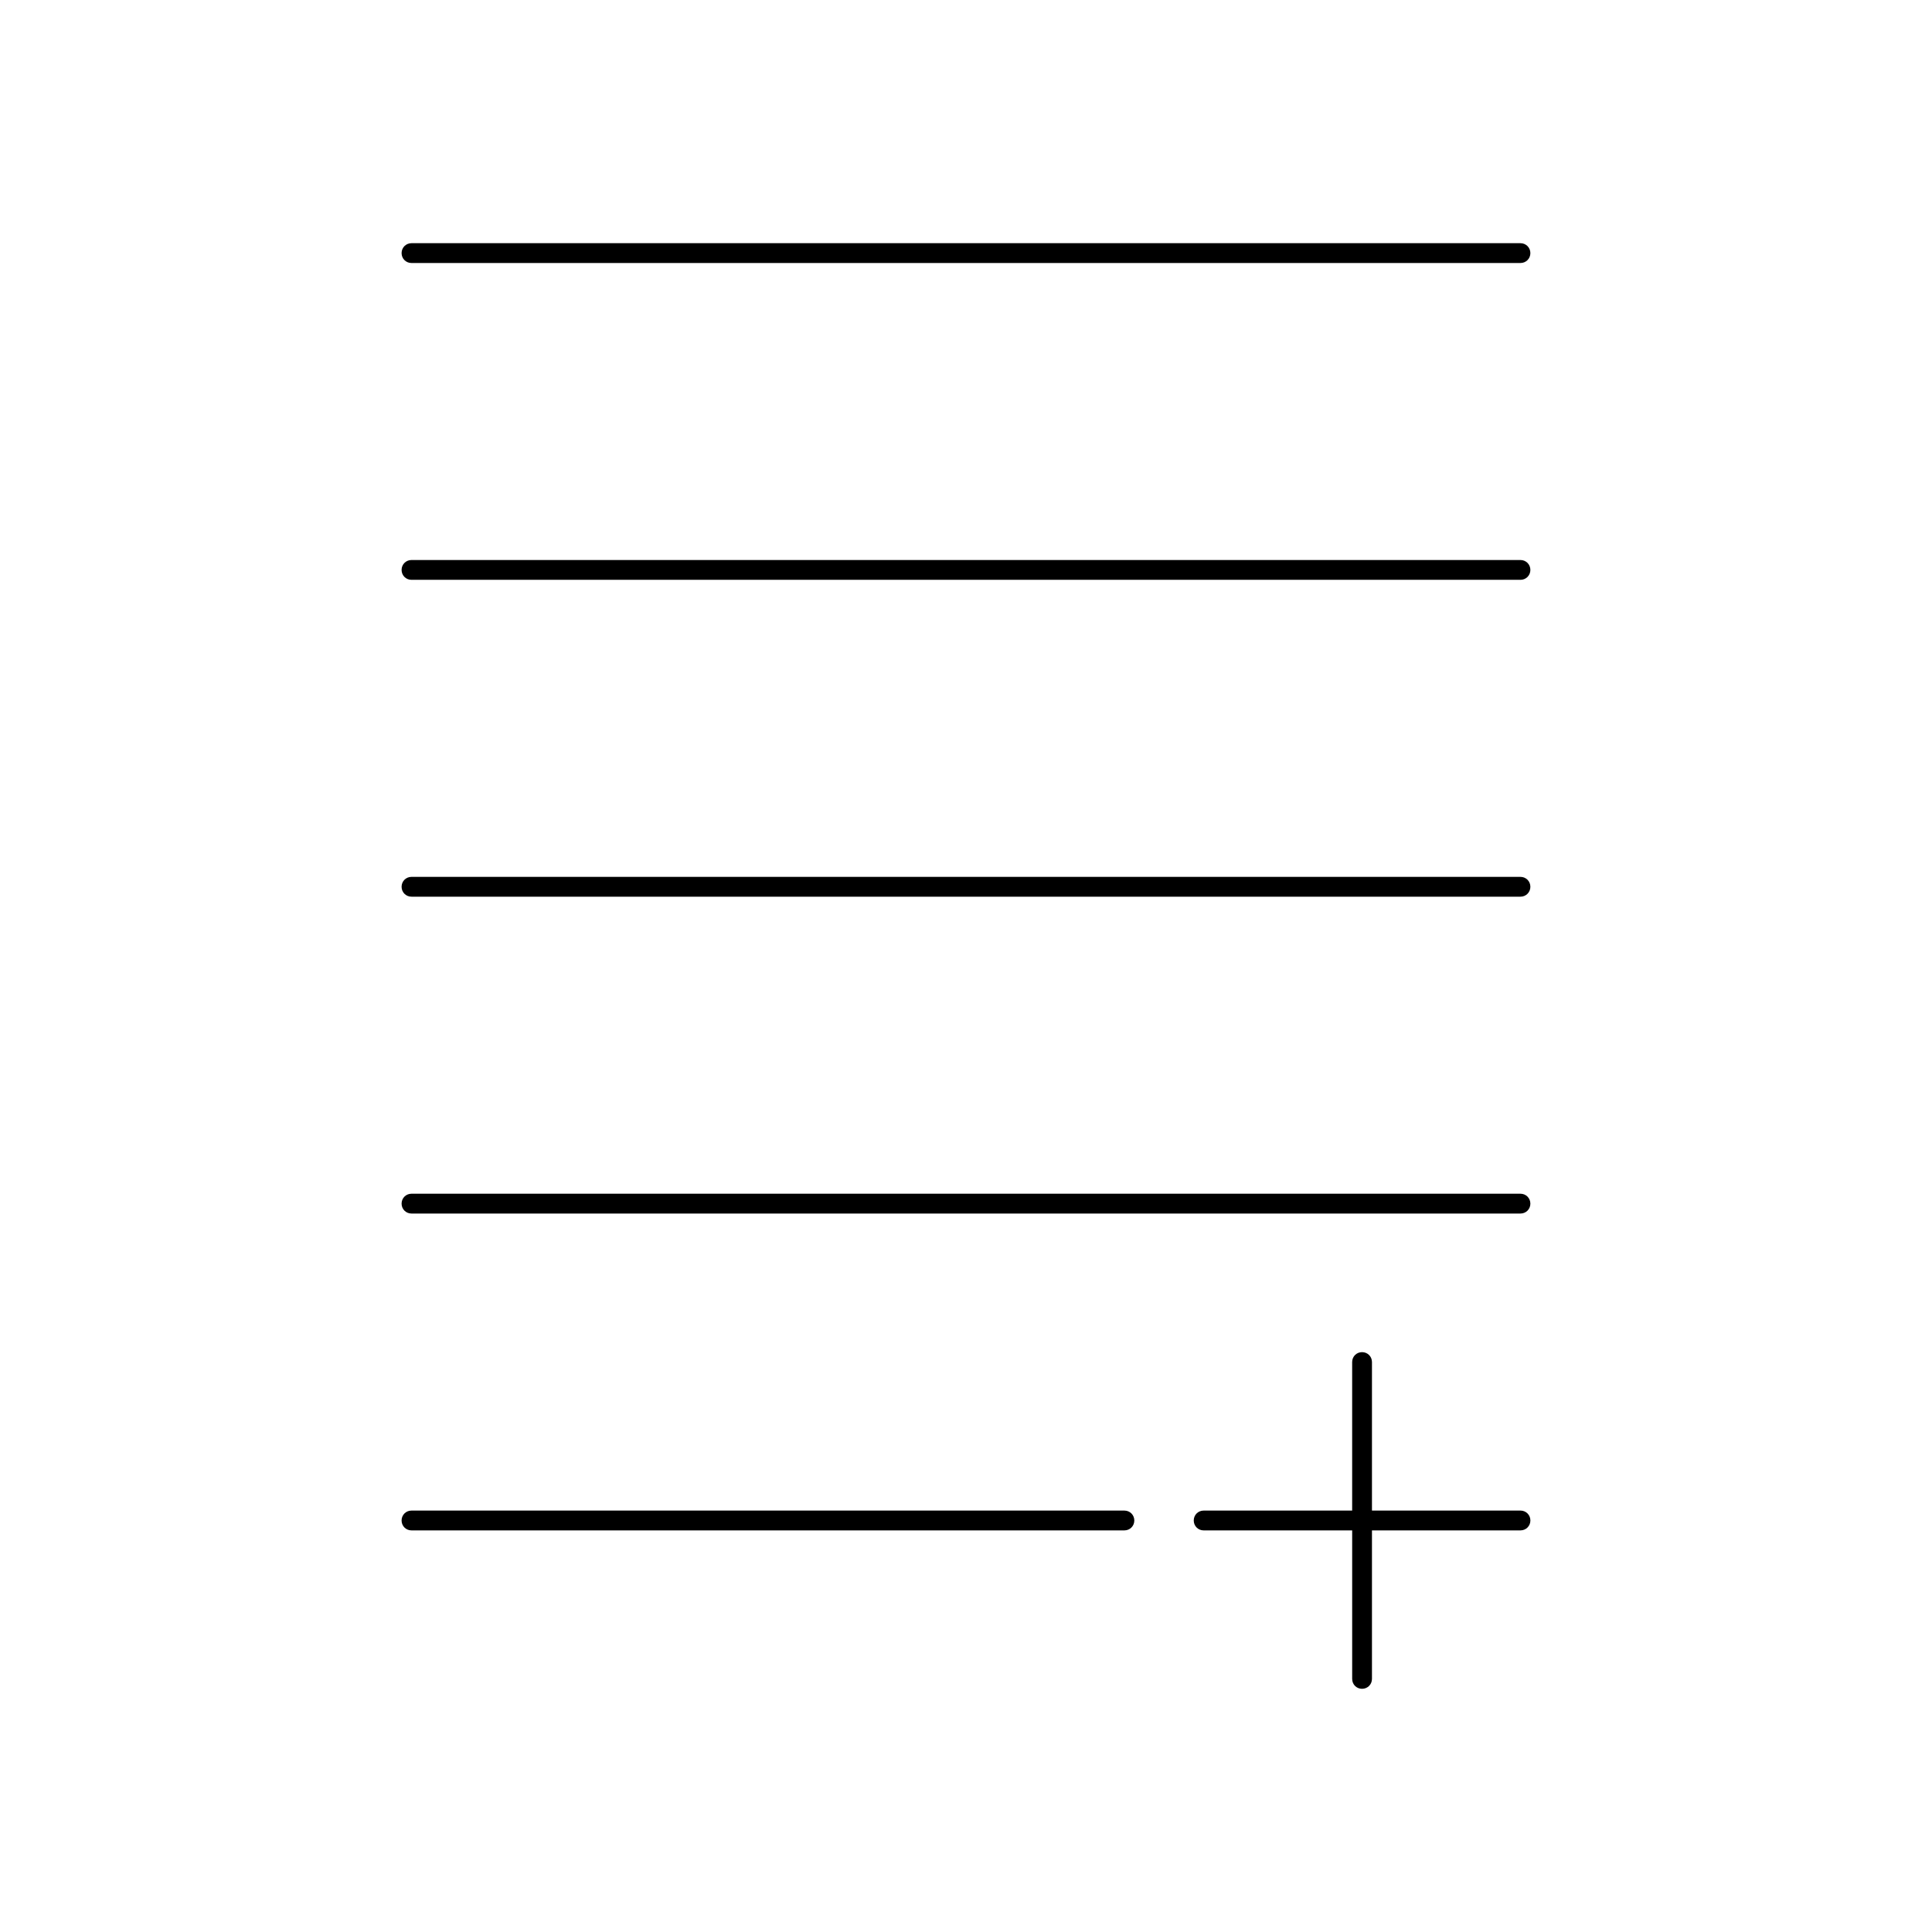 <?xml version="1.0" encoding="UTF-8"?>
<!-- Uploaded to: SVG Repo, www.svgrepo.com, Generator: SVG Repo Mixer Tools -->
<svg fill="#000000" width="800px" height="800px" version="1.1" viewBox="144 144 512 512" xmlns="http://www.w3.org/2000/svg">
 <g>
  <path d="m546.94 208.45h-293.89c-1.469 0-2.625 1.156-2.625 2.625s1.156 2.625 2.625 2.625h293.89c1.469 0 2.625-1.156 2.625-2.625-0.004-1.469-1.156-2.625-2.629-2.625z"/>
  <path d="m546.94 292.41h-293.89c-1.469 0-2.625 1.156-2.625 2.625s1.156 2.625 2.625 2.625h293.89c1.469 0 2.625-1.156 2.625-2.625-0.004-1.469-1.156-2.625-2.629-2.625z"/>
  <path d="m546.94 376.38h-293.89c-1.469 0-2.625 1.156-2.625 2.625s1.156 2.625 2.625 2.625h293.89c1.469 0 2.625-1.156 2.625-2.625-0.004-1.473-1.156-2.625-2.629-2.625z"/>
  <path d="m546.94 460.35h-293.89c-1.469 0-2.625 1.156-2.625 2.625s1.156 2.625 2.625 2.625h293.89c1.469 0 2.625-1.156 2.625-2.625-0.004-1.473-1.156-2.625-2.629-2.625z"/>
  <path d="m253.05 544.32c-1.469 0-2.625 1.156-2.625 2.625s1.156 2.625 2.625 2.625h188.93c1.469 0 2.625-1.156 2.625-2.625s-1.156-2.625-2.625-2.625z"/>
  <path d="m504.96 591.55c1.469 0 2.625-1.156 2.625-2.625v-39.359h39.359c1.469 0 2.625-1.156 2.625-2.625s-1.156-2.625-2.625-2.625h-39.359v-39.359c0-1.469-1.156-2.625-2.625-2.625s-2.625 1.156-2.625 2.625v39.359l-39.355 0.004c-1.469 0-2.625 1.156-2.625 2.625s1.156 2.625 2.625 2.625h39.359v39.355c0 1.473 1.152 2.625 2.621 2.625z"/>
 </g>
</svg>